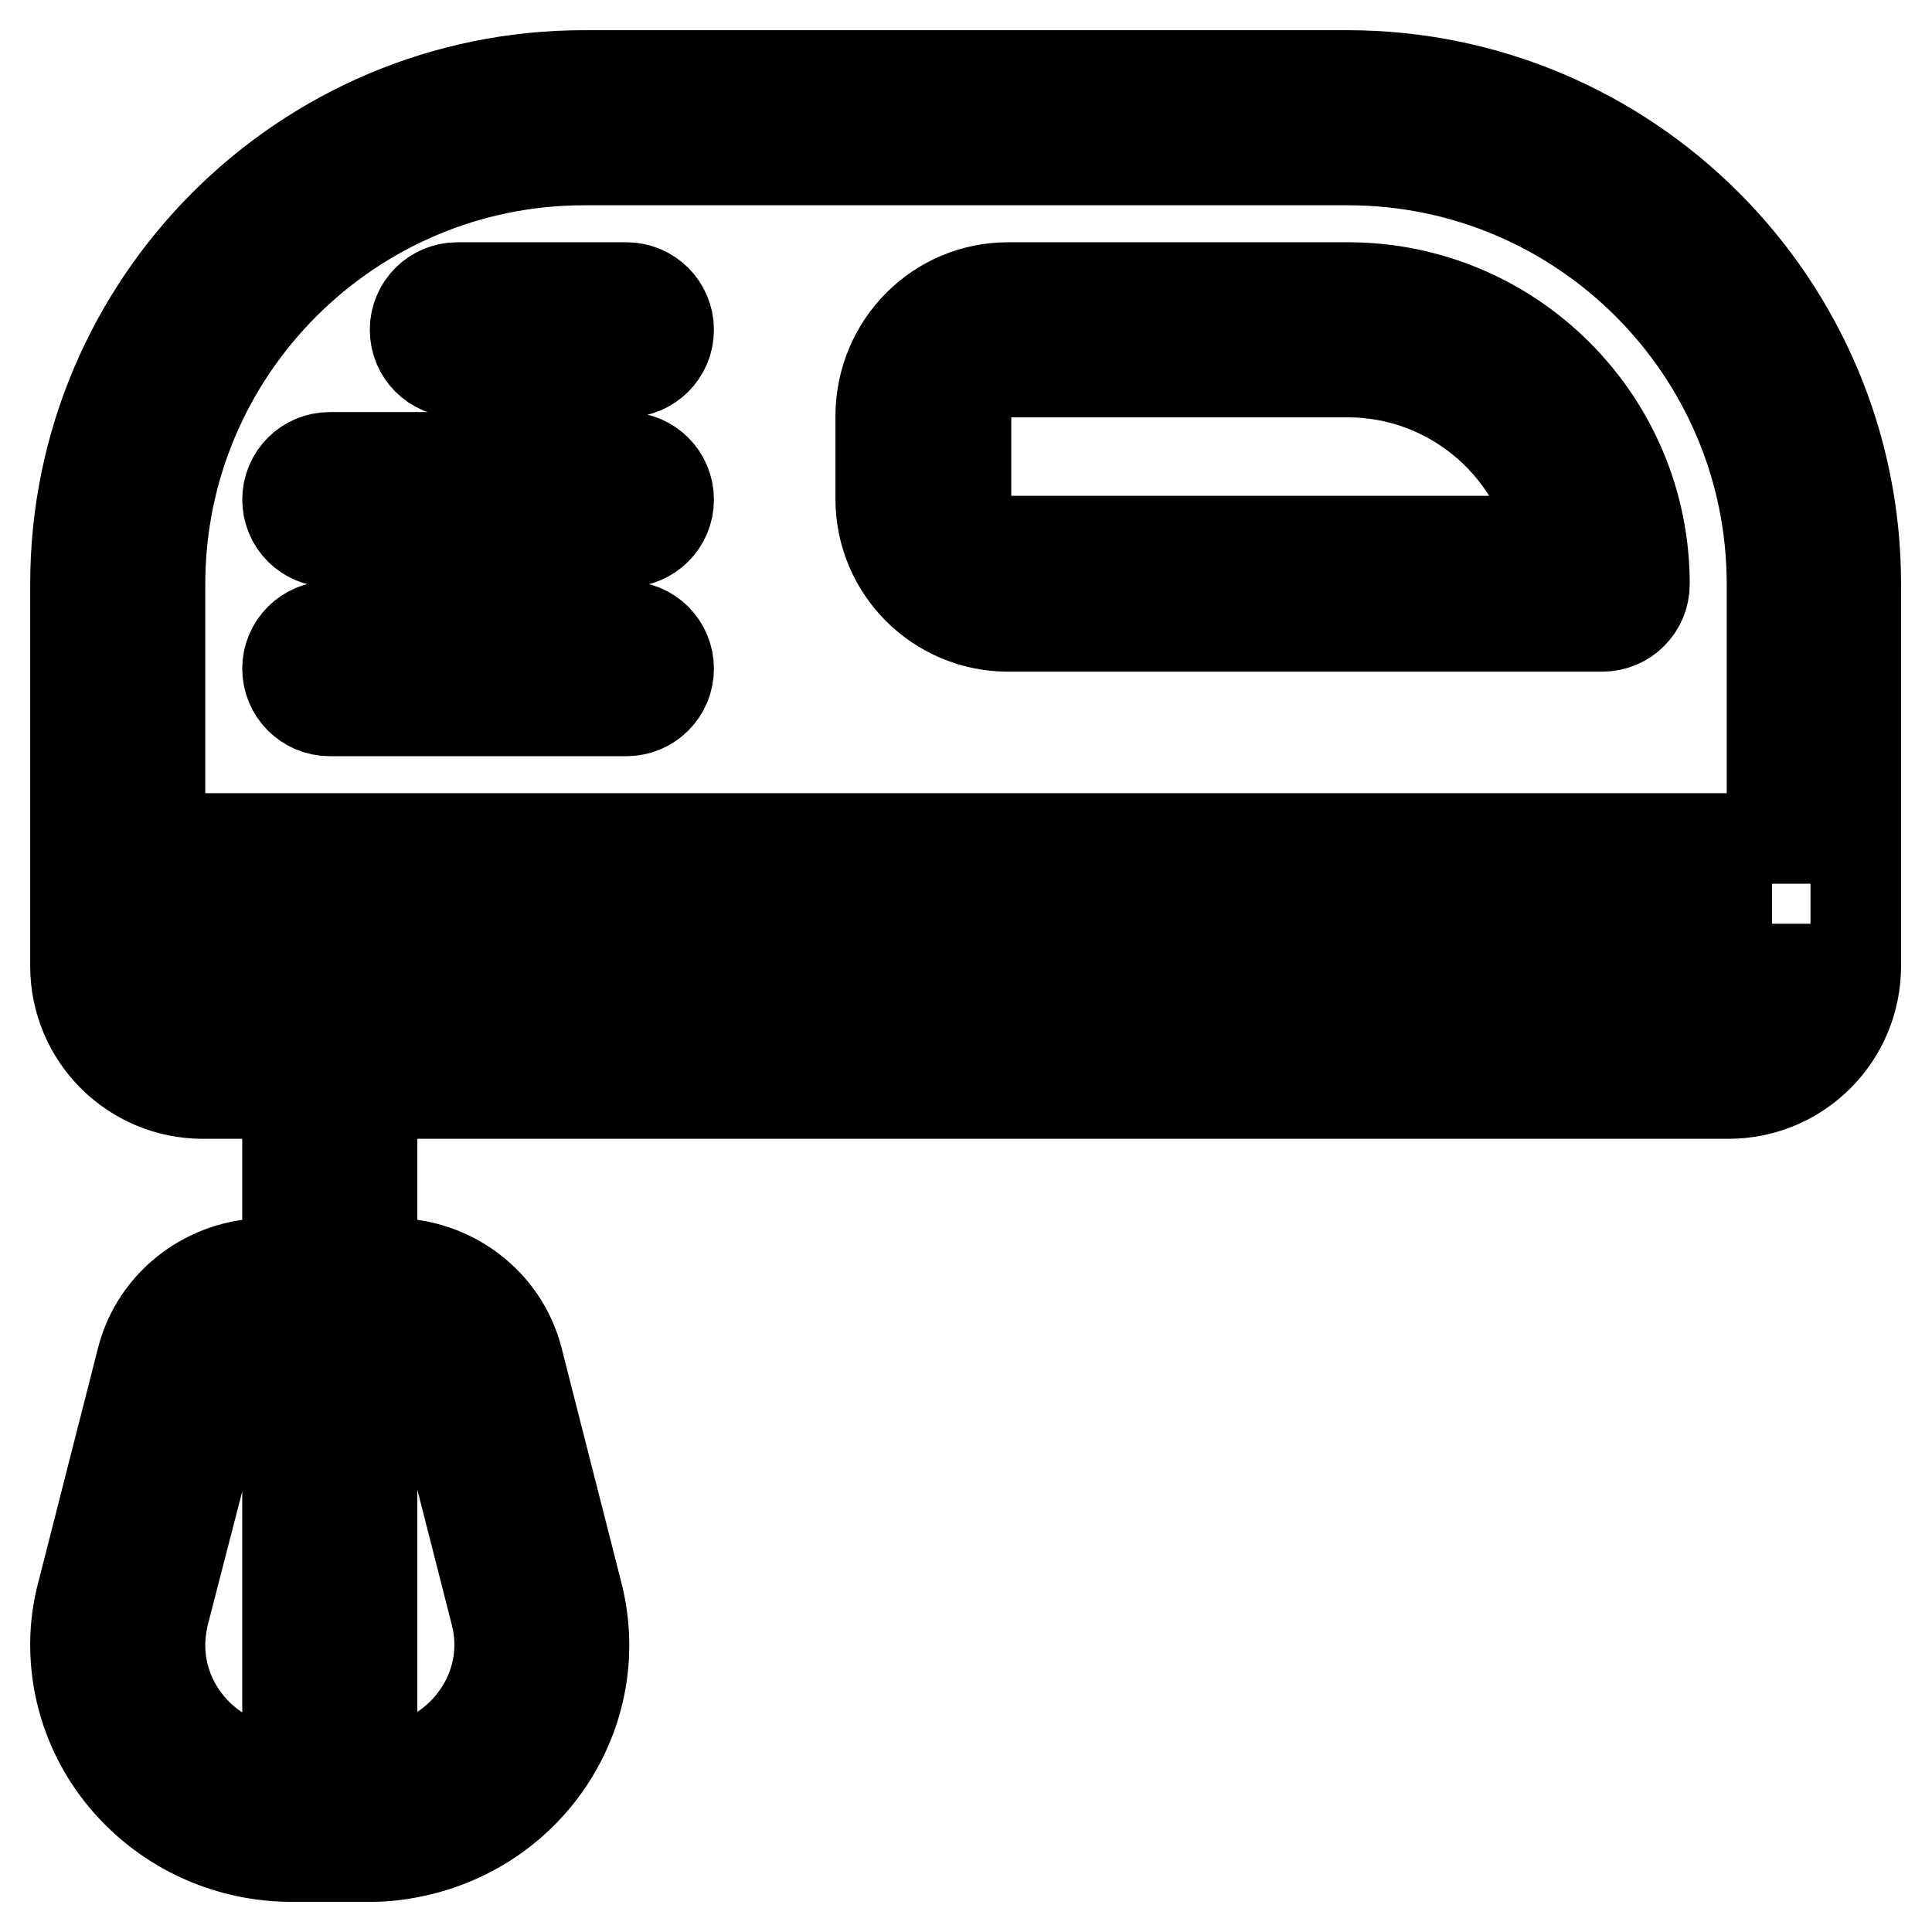 <?xml version="1.0" encoding="utf-8"?>
<!-- Svg Vector Icons : http://www.onlinewebfonts.com/icon -->
<!DOCTYPE svg PUBLIC "-//W3C//DTD SVG 1.1//EN" "http://www.w3.org/Graphics/SVG/1.1/DTD/svg11.dtd">
<svg version="1.1" xmlns="http://www.w3.org/2000/svg" xmlns:xlink="http://www.w3.org/1999/xlink" x="0px" y="0px" viewBox="0 0 256 256" enable-background="new 0 0 256 256" xml:space="preserve">
<g> <path stroke-width="12" fill-opacity="0" stroke="#000000"  d="M234.8,111.1V77.4c0-31-25.2-56.2-56.2-56.2H77.4c-31,0-56.2,25.2-56.2,56.2v33.7H234.8L234.8,111.1z  M234.8,122.4H21.2v5.6c0,3.1,2.5,5.6,5.6,5.6h202.3c3.1,0,5.6-2.5,5.6-5.6V122.4z M49.3,144.9v22.5H52c7.8,0,14.7,5.2,16.6,12.7 l7.9,31c3.9,15.1-5.5,30.4-20.9,34.1c-2.1,0.5-4.2,0.8-6.3,0.8l-11.2,0C22.6,245.7,10,233.3,10,217.9c0-2.3,0.3-4.6,0.9-6.8l7.9-31 c1.9-7.5,8.8-12.7,16.6-12.7h2.7v-22.5H26.9c-9.3,0-16.9-7.5-16.9-16.9V77.4C10,40.2,40.2,10,77.4,10h101.1 c37.2,0,67.4,30.2,67.4,67.4V128c0,9.3-7.5,16.9-16.9,16.9H49.3z M38.1,178.6h-2.7c-2.7,0-5.1,1.8-5.7,4.3l-8,31 c-0.3,1.3-0.5,2.7-0.5,4.1c0,9.1,7.5,16.6,16.9,16.8L38.1,178.6L38.1,178.6z M49.3,178.6v56.2c1.2,0,2.5-0.2,3.7-0.5 c9.3-2.3,15-11.4,12.7-20.4l-7.9-31c-0.6-2.5-3-4.3-5.7-4.3H49.3z M83,38.1c3.1,0,5.6,2.5,5.6,5.6c0,3.1-2.5,5.6-5.6,5.6H60.6 c-3.1,0-5.6-2.5-5.6-5.6c0-3.1,2.5-5.6,5.6-5.6H83z M83,60.6c3.1,0,5.6,2.5,5.6,5.6c0,3.1-2.5,5.6-5.6,5.6H43.7 c-3.1,0-5.6-2.5-5.6-5.6c0-3.1,2.5-5.6,5.6-5.6H83z M83,83c3.1,0,5.6,2.5,5.6,5.6c0,3.1-2.5,5.6-5.6,5.6H43.7 c-3.1,0-5.6-2.5-5.6-5.6c0-3.1,2.5-5.6,5.6-5.6H83z M133.6,38.1h45c21.7,0,39.3,17.6,39.3,39.3c0,3.1-2.5,5.6-5.6,5.6h-78.7 c-9.3,0-16.9-7.5-16.9-16.9V55C116.8,45.6,124.3,38.1,133.6,38.1z M178.6,49.3h-45c-3.1,0-5.6,2.5-5.6,5.6l0,0v11.2 c0,3.1,2.5,5.6,5.6,5.6l0,0h72.5C203.4,58.7,191.9,49.3,178.6,49.3z"/></g>
</svg>
